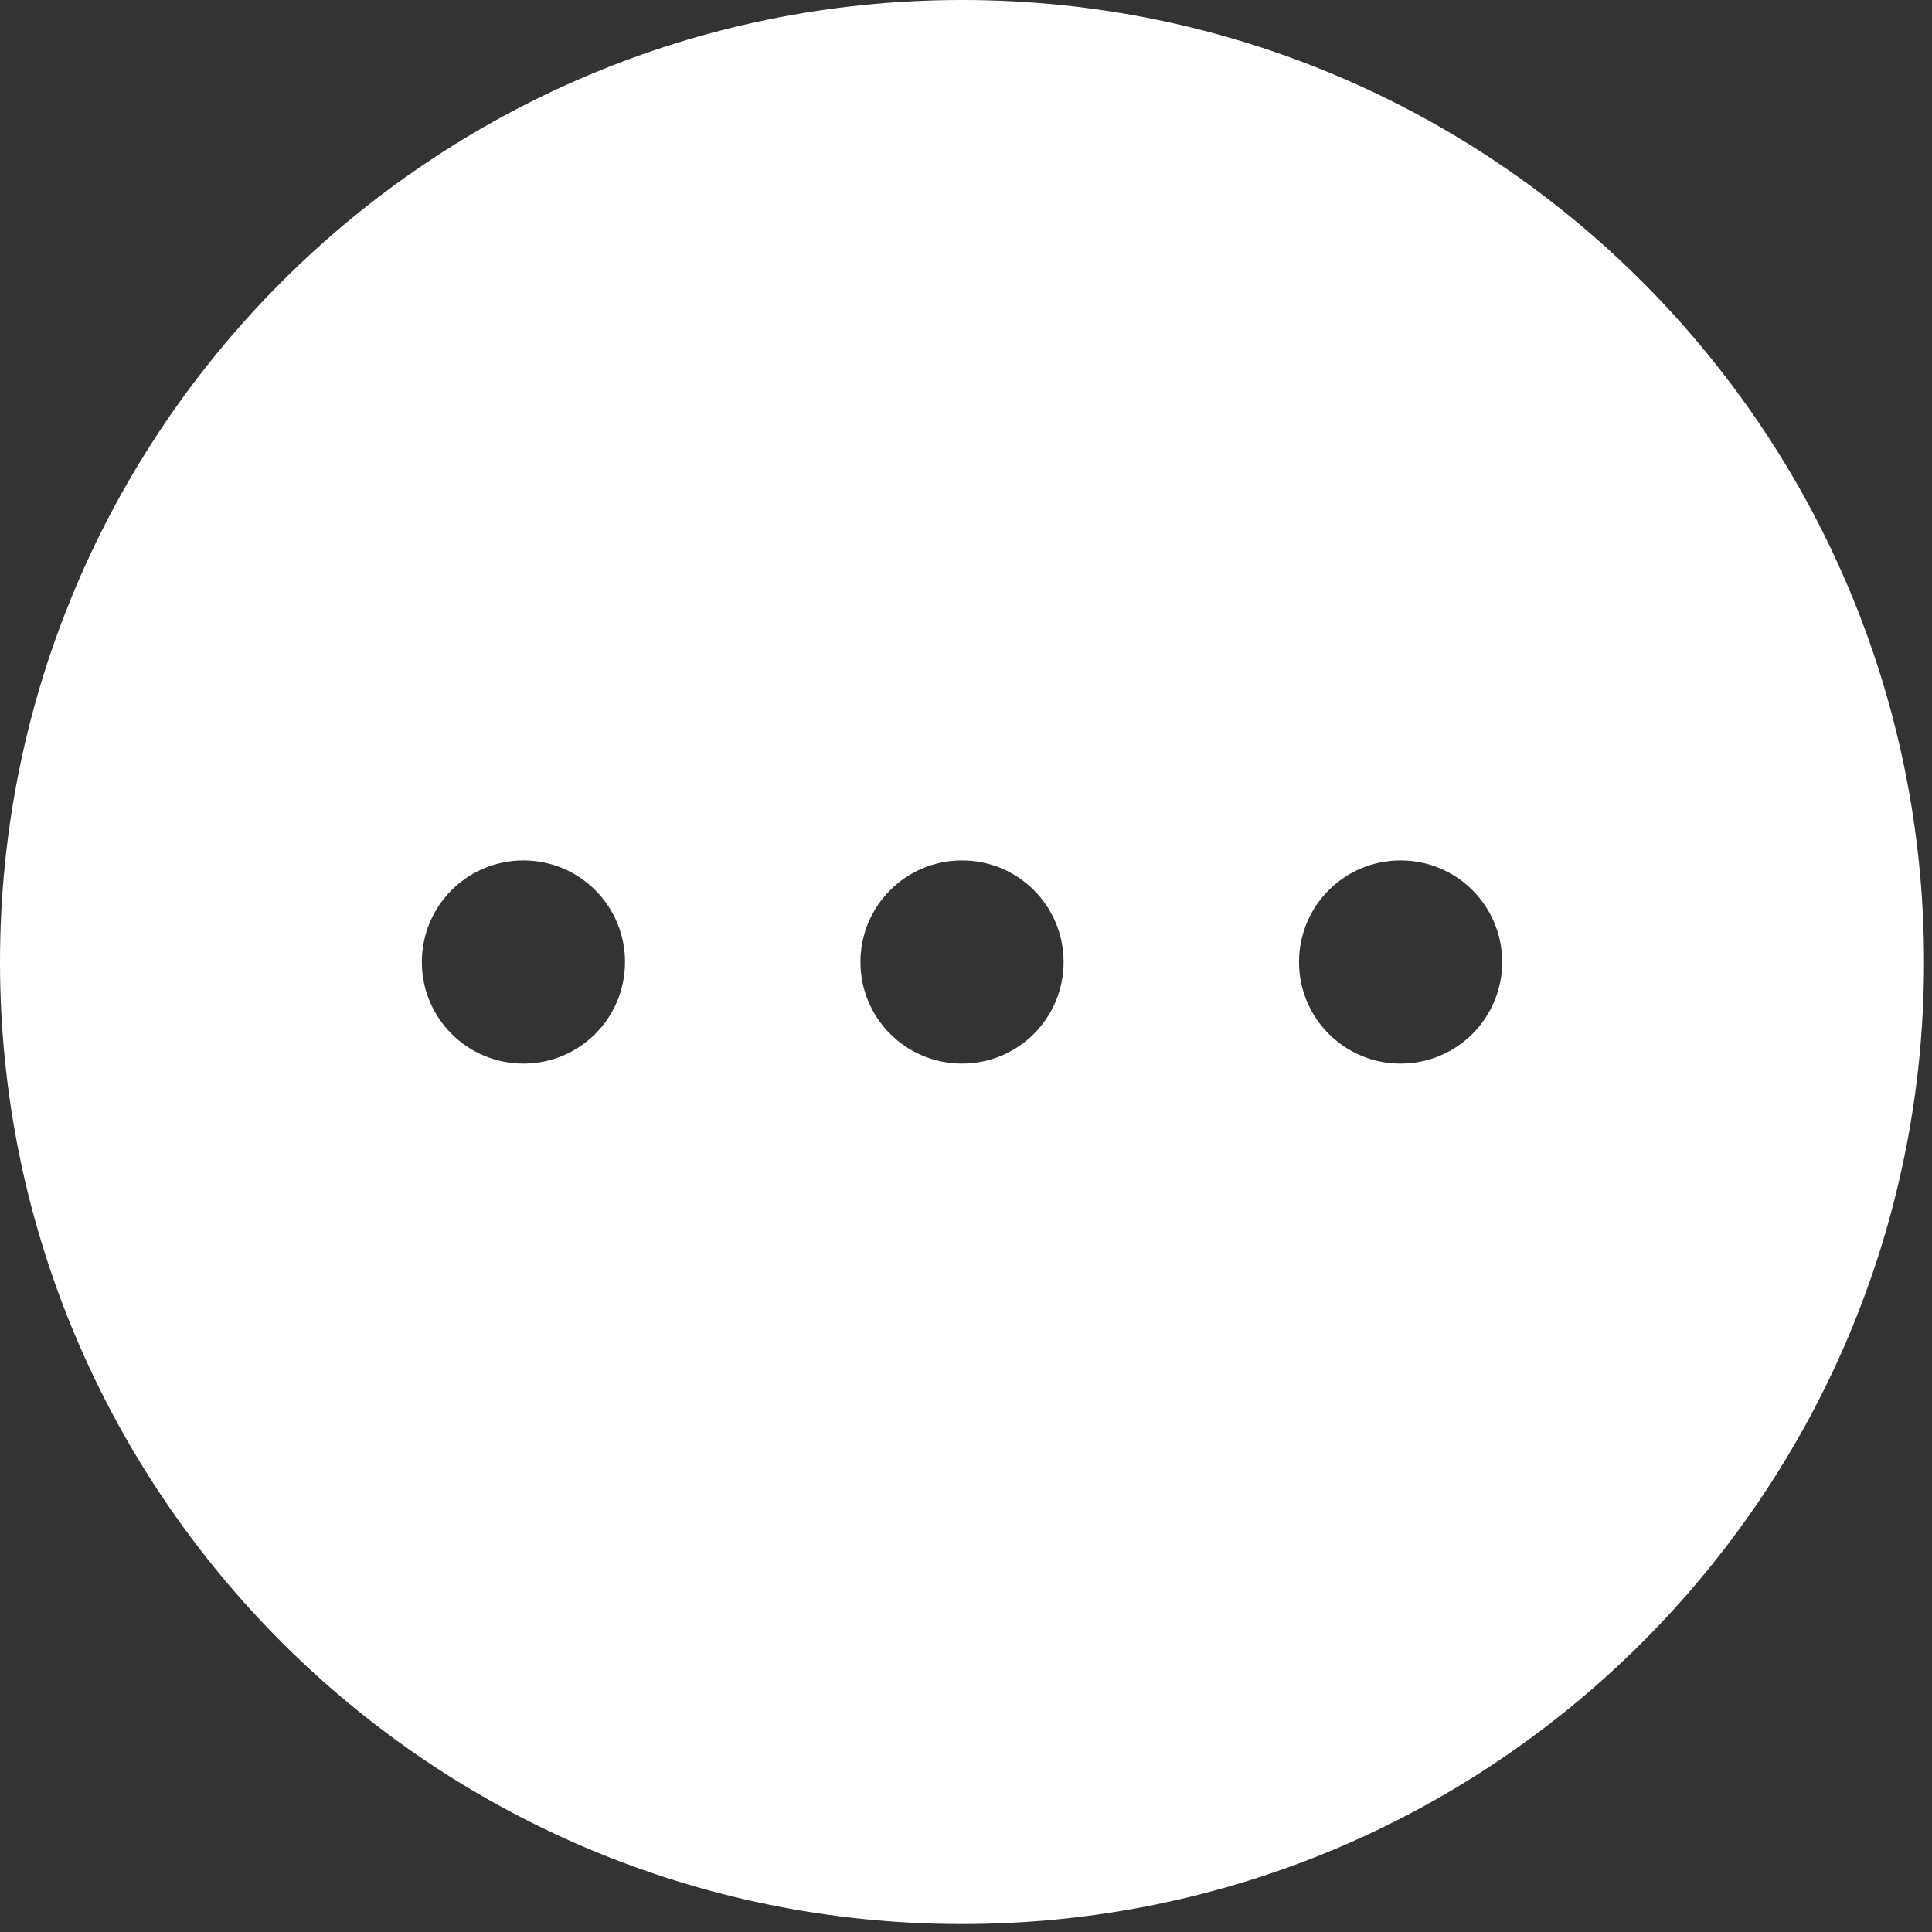 <svg width="97" height="97" viewBox="0 0 97 97" fill="none" xmlns="http://www.w3.org/2000/svg">
<rect x="0" y="0" width="97" height="97" fill="#333333" stroke="none"/>
<path d="M48.3 0C21.62 0 0 21.62 0 48.3C0 74.98 21.62 96.6 48.3 96.6C74.98 96.6 96.6 74.98 96.6 48.3C96.6 21.62 74.97 0 48.3 0ZM26.28 53.4C23.46 53.4 21.18 51.12 21.18 48.3C21.18 45.48 23.46 43.2 26.28 43.2C29.1 43.2 31.38 45.48 31.38 48.3C31.38 51.12 29.1 53.4 26.28 53.4ZM48.3 53.4C45.48 53.4 43.2 51.12 43.2 48.3C43.2 45.48 45.48 43.2 48.3 43.2C51.12 43.2 53.4 45.48 53.4 48.3C53.4 51.12 51.12 53.4 48.3 53.4ZM70.32 53.4C67.5 53.4 65.22 51.12 65.22 48.3C65.22 45.48 67.5 43.2 70.32 43.2C73.14 43.2 75.42 45.48 75.42 48.3C75.42 51.12 73.14 53.4 70.32 53.4Z" fill="white"/>
</svg>
